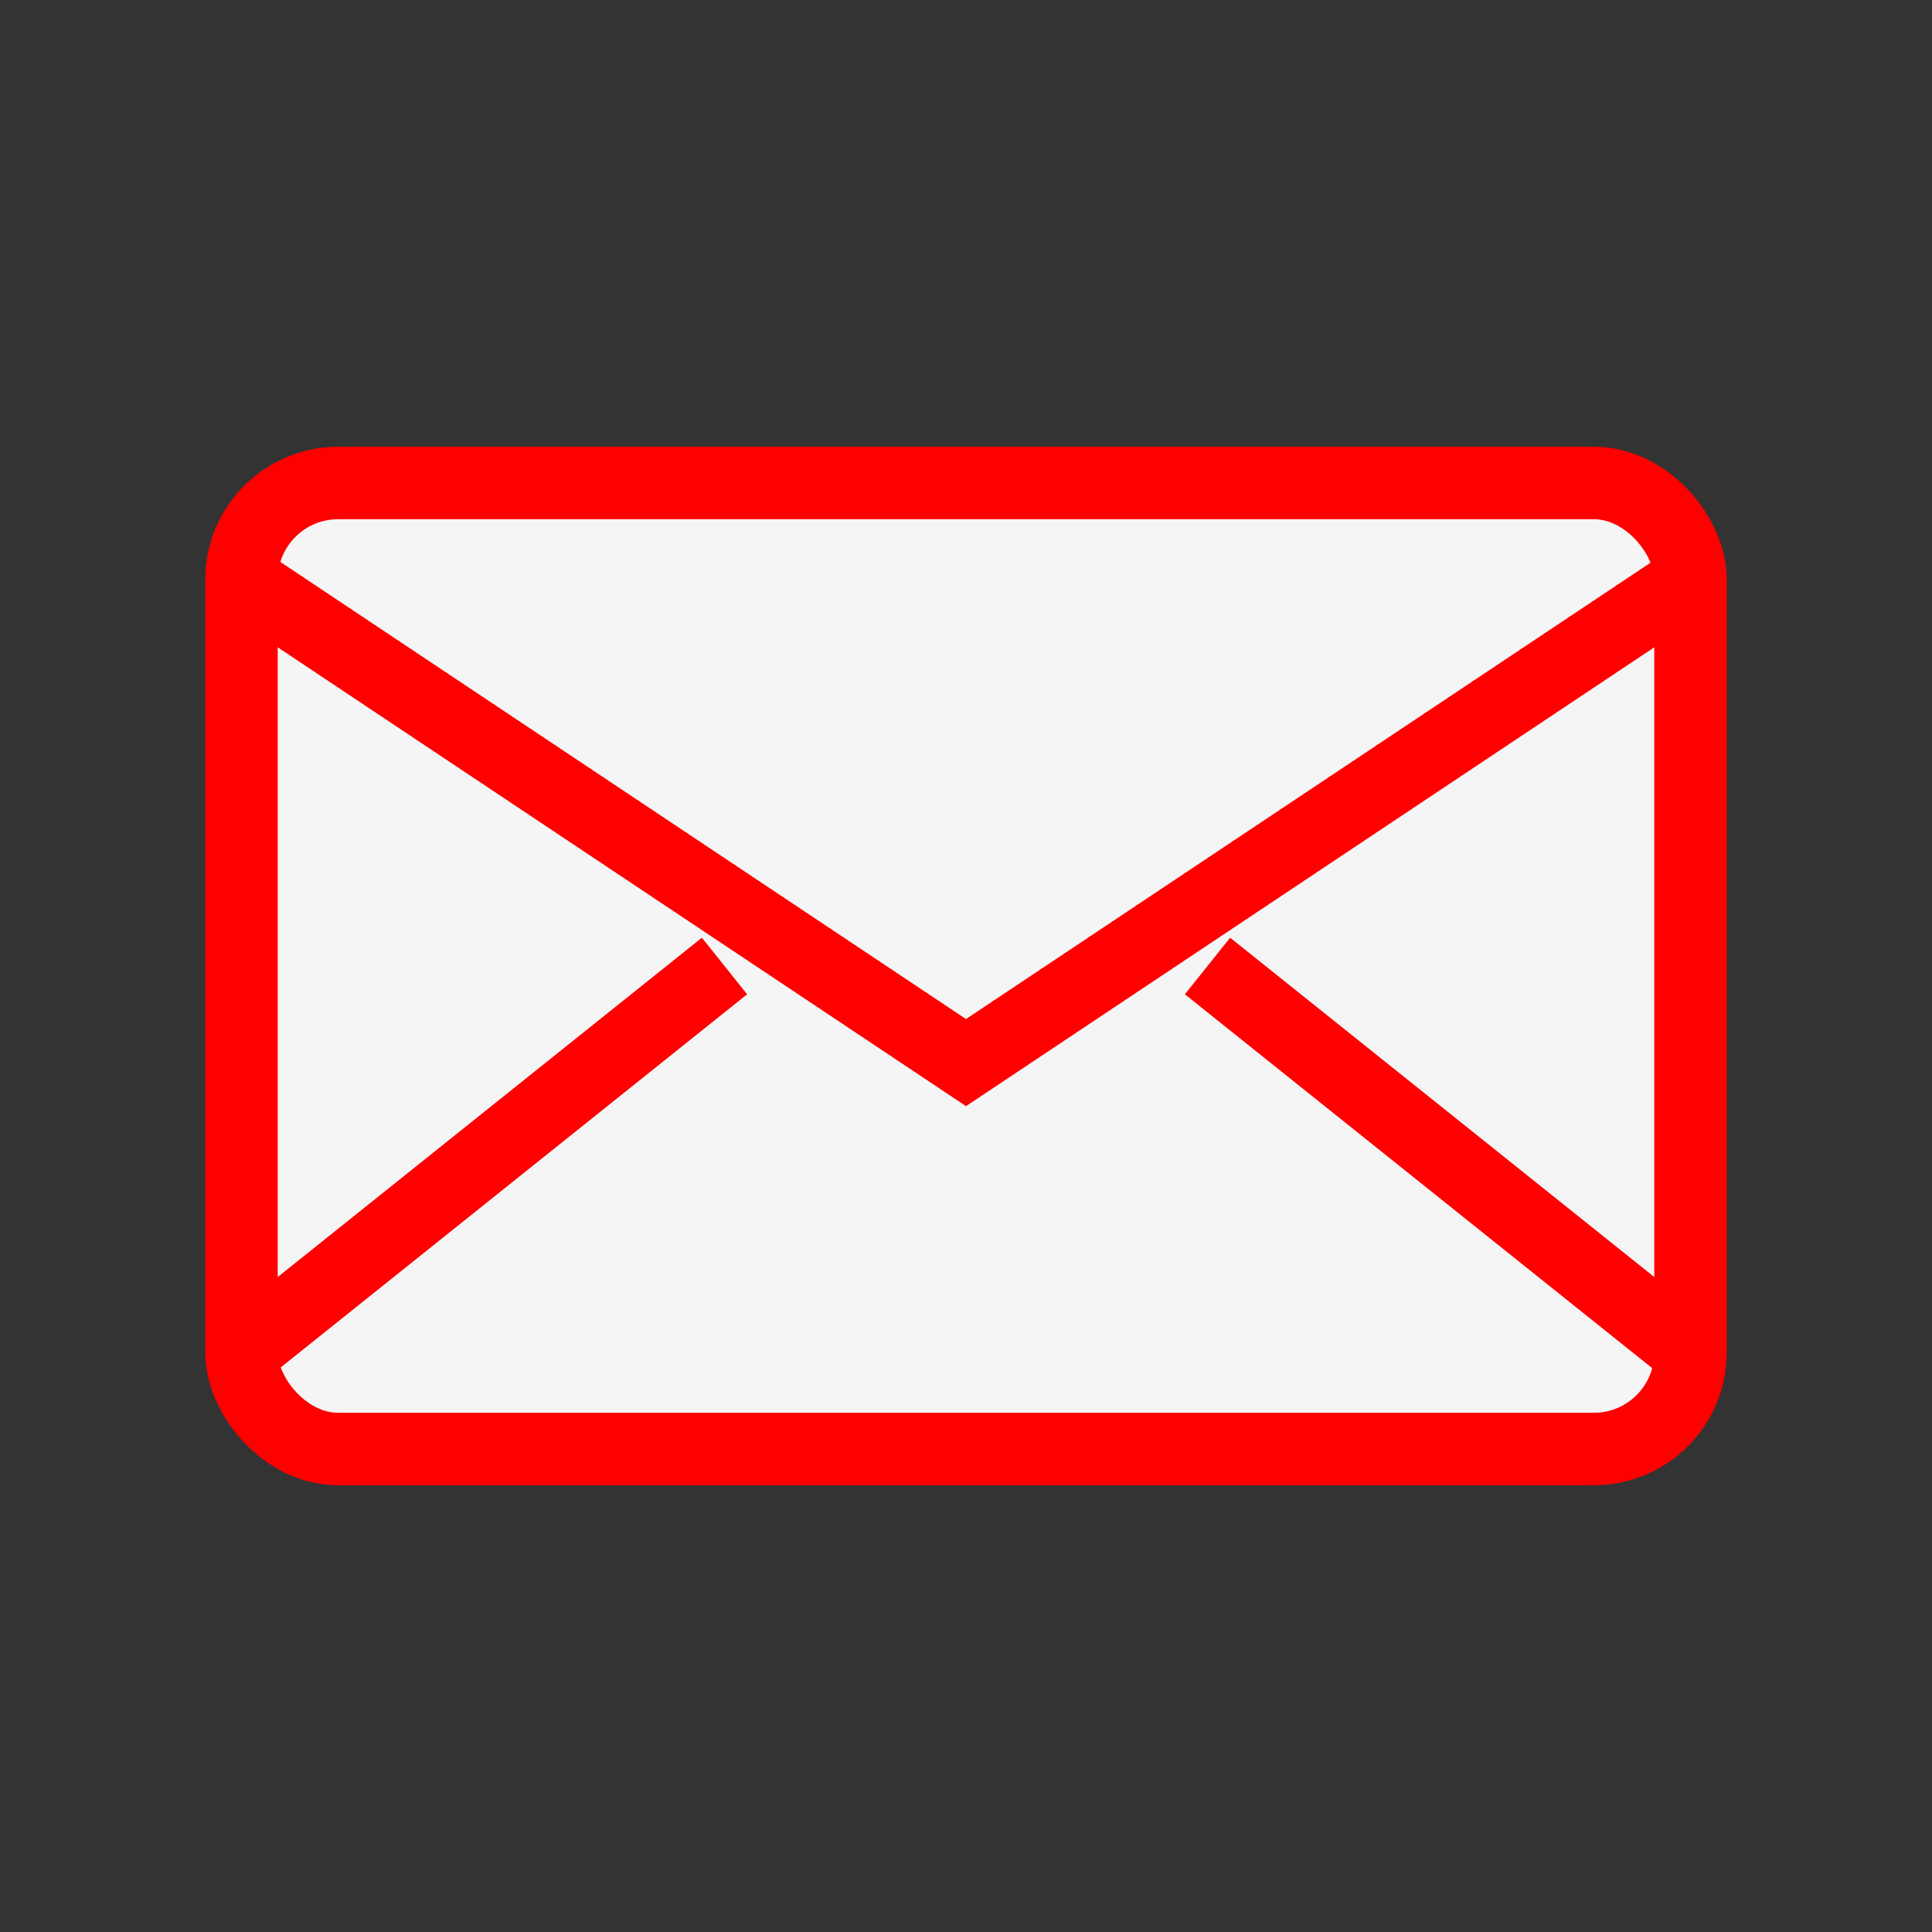 <svg xmlns="http://www.w3.org/2000/svg" viewBox="0 0 40 40" width="40" height="40">
  <rect x="0" y="0" width="40" height="40" fill="#333333" stroke="none"/>
  <rect x="5" y="10" width="30" height="20" rx="2" fill="#f5f5f5" stroke="#ff0000" stroke-width="1.5"/>
  <path d="M5,12 L20,22 L35,12" stroke="#ff0000" stroke-width="1.5" fill="none"/>
  <line x1="5" y1="28" x2="15" y2="20" stroke="#ff0000" stroke-width="1.5"/>
  <line x1="35" y1="28" x2="25" y2="20" stroke="#ff0000" stroke-width="1.5"/>
</svg>
